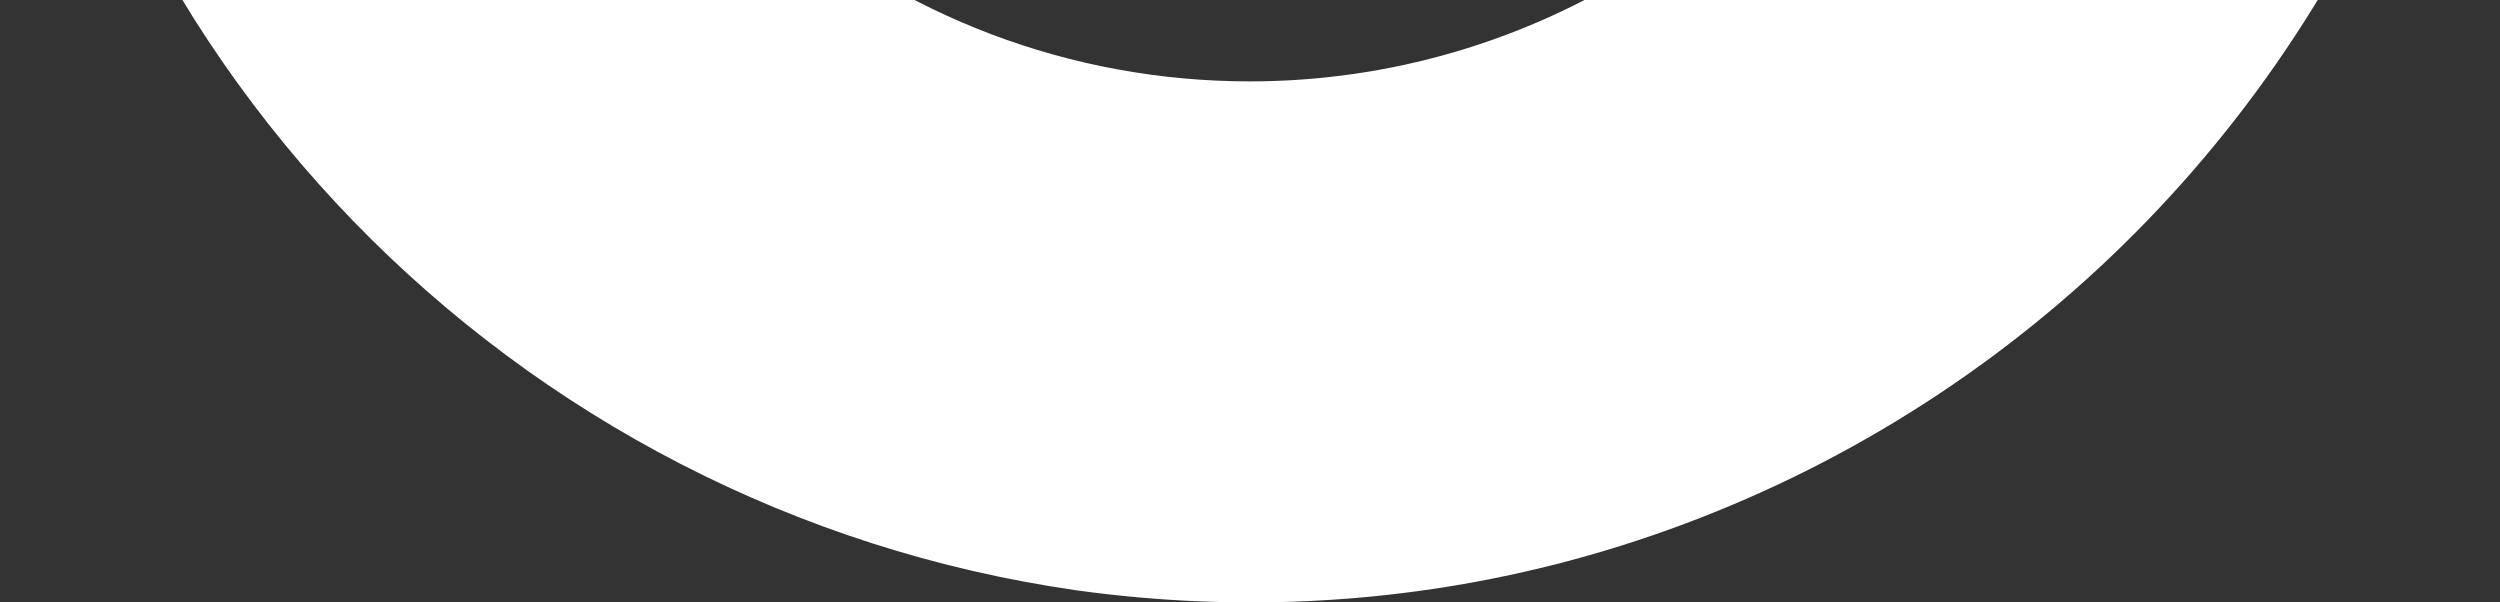 <svg width="166" height="40" viewBox="0 0 166 40" fill="none" xmlns="http://www.w3.org/2000/svg">
<rect x="0" y="0" width="166" height="40" fill="#333333" stroke="none"/>
<path d="M158.075 -7.741C147.419 14.727 127.619 30.933 104.321 37.201C93.503 40.103 82.387 40.717 71.427 39.189C34.266 33.841 4.264 3.878 0.454 -35.104L0 -40H34.57L35.031 -36.178C38.526 -12.175 58.936 5.404 83 5.404C101.581 5.404 118.634 -5.292 126.702 -22.112C128.991 -26.702 130.359 -31.435 131.125 -36.178L131.728 -40H166L165.54 -35.104C164.628 -25.476 162.19 -16.459 158.075 -7.741Z" fill="white"/>
</svg>
